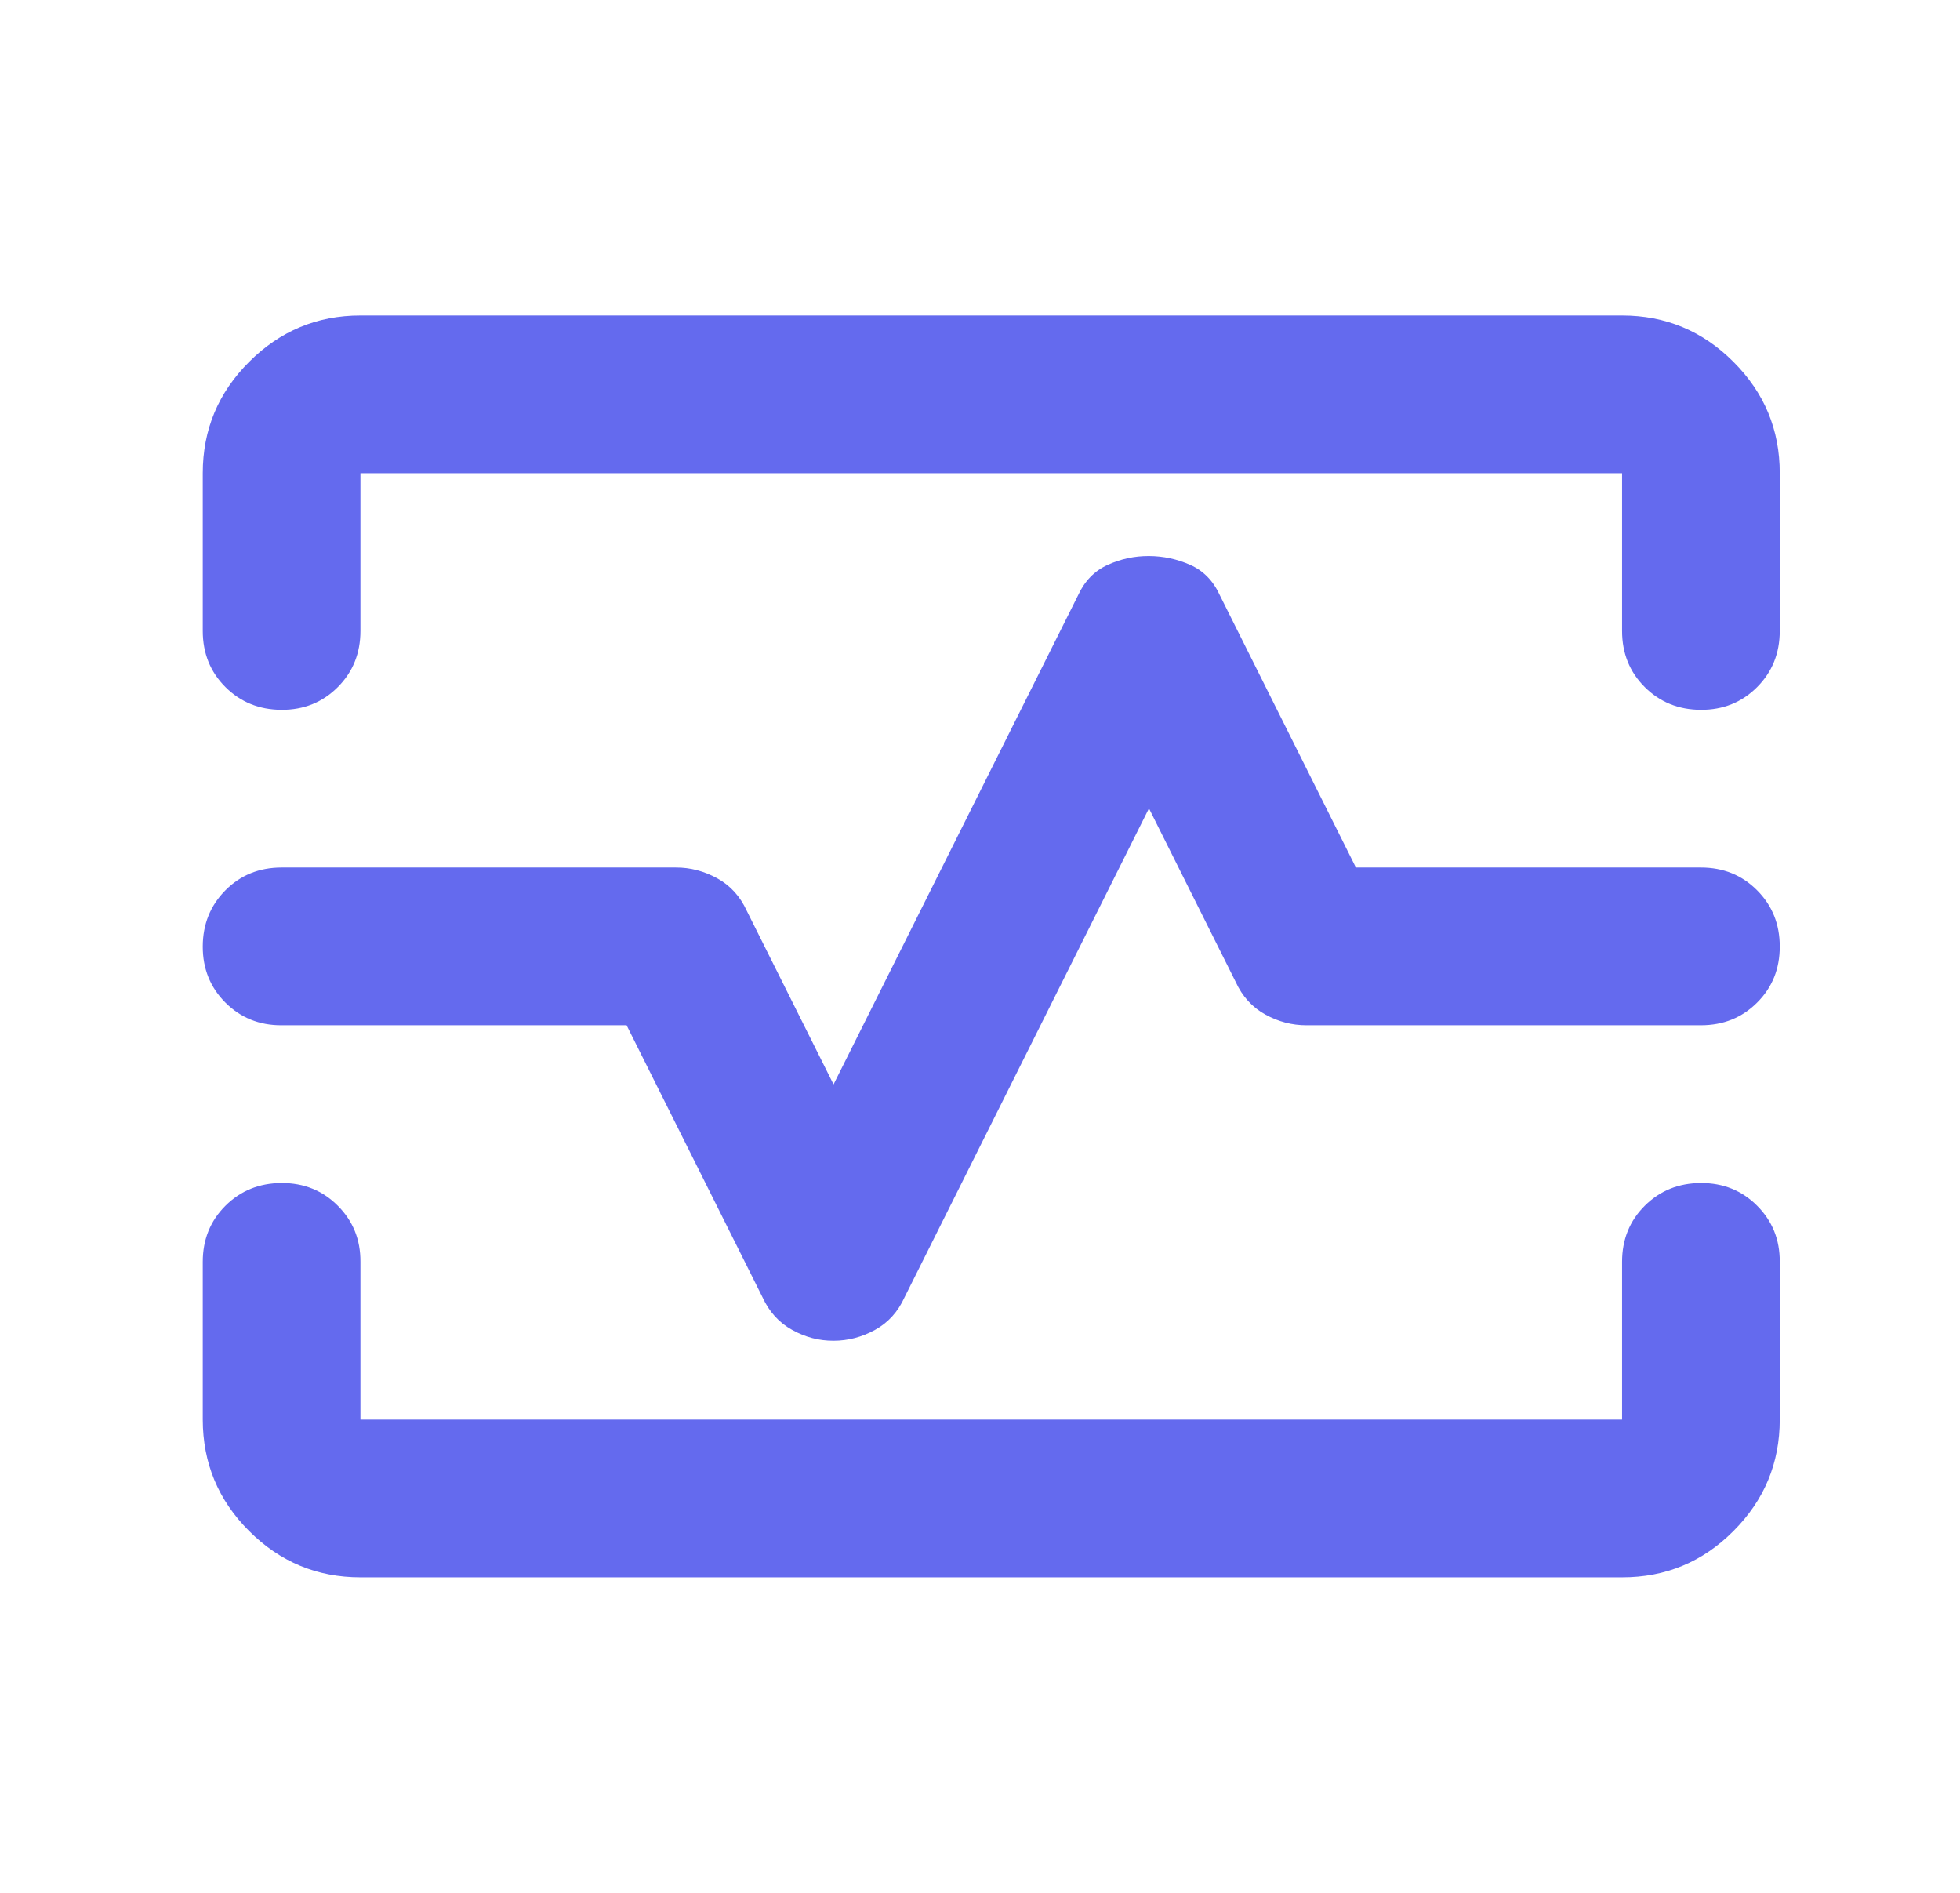 <svg xmlns="http://www.w3.org/2000/svg" width="29" height="28" viewBox="0 0 29 28" fill="none">
  <path
    d="M3 7C3 6.358 3.229 5.809 3.686 5.353C4.143 4.896 4.692 4.667 5.333 4.667H24C24.642 4.667 25.191 4.895 25.648 5.353C26.106 5.81 26.334 6.359 26.333 7V9.333C26.333 9.664 26.221 9.941 25.997 10.165C25.773 10.389 25.496 10.501 25.167 10.5C24.837 10.499 24.56 10.387 24.336 10.164C24.112 9.941 24 9.664 24 9.333V7H5.333V9.333C5.333 9.664 5.221 9.941 4.997 10.165C4.773 10.389 4.496 10.501 4.167 10.5C3.837 10.499 3.56 10.387 3.336 10.164C3.112 9.941 3 9.664 3 9.333V7ZM5.333 23.333C4.692 23.333 4.143 23.105 3.686 22.648C3.229 22.192 3.001 21.642 3 21V18.666C3 18.336 3.112 18.059 3.336 17.836C3.56 17.613 3.837 17.501 4.167 17.5C4.496 17.499 4.774 17.611 4.998 17.836C5.223 18.061 5.335 18.337 5.333 18.666V21H24V18.666C24 18.336 24.112 18.059 24.336 17.836C24.56 17.613 24.837 17.501 25.167 17.5C25.496 17.499 25.774 17.611 25.998 17.836C26.223 18.061 26.335 18.337 26.333 18.666V21C26.333 21.642 26.105 22.191 25.648 22.648C25.192 23.106 24.642 23.334 24 23.333H5.333ZM12.333 19.833C12.547 19.833 12.751 19.78 12.946 19.673C13.14 19.567 13.286 19.406 13.383 19.192L17 11.958L18.283 14.525C18.381 14.739 18.526 14.899 18.721 15.007C18.915 15.114 19.119 15.167 19.333 15.166H25.167C25.497 15.166 25.774 15.055 25.998 14.831C26.223 14.607 26.334 14.33 26.333 14C26.333 13.67 26.221 13.393 25.997 13.169C25.774 12.945 25.497 12.833 25.167 12.833H20.062L18.05 8.808C17.953 8.594 17.807 8.444 17.613 8.357C17.418 8.27 17.214 8.226 17 8.225C16.786 8.224 16.582 8.268 16.387 8.357C16.193 8.445 16.047 8.596 15.95 8.808L12.333 16.041L11.05 13.475C10.953 13.261 10.807 13.1 10.613 12.993C10.418 12.886 10.214 12.832 10 12.833H4.167C3.836 12.833 3.559 12.945 3.336 13.169C3.113 13.393 3.001 13.67 3 14C2.999 14.33 3.111 14.607 3.336 14.832C3.561 15.056 3.838 15.168 4.167 15.166H9.271L11.283 19.192C11.381 19.405 11.526 19.566 11.721 19.673C11.915 19.781 12.119 19.834 12.333 19.833Z"
    fill="#646AEE" />
</svg>
